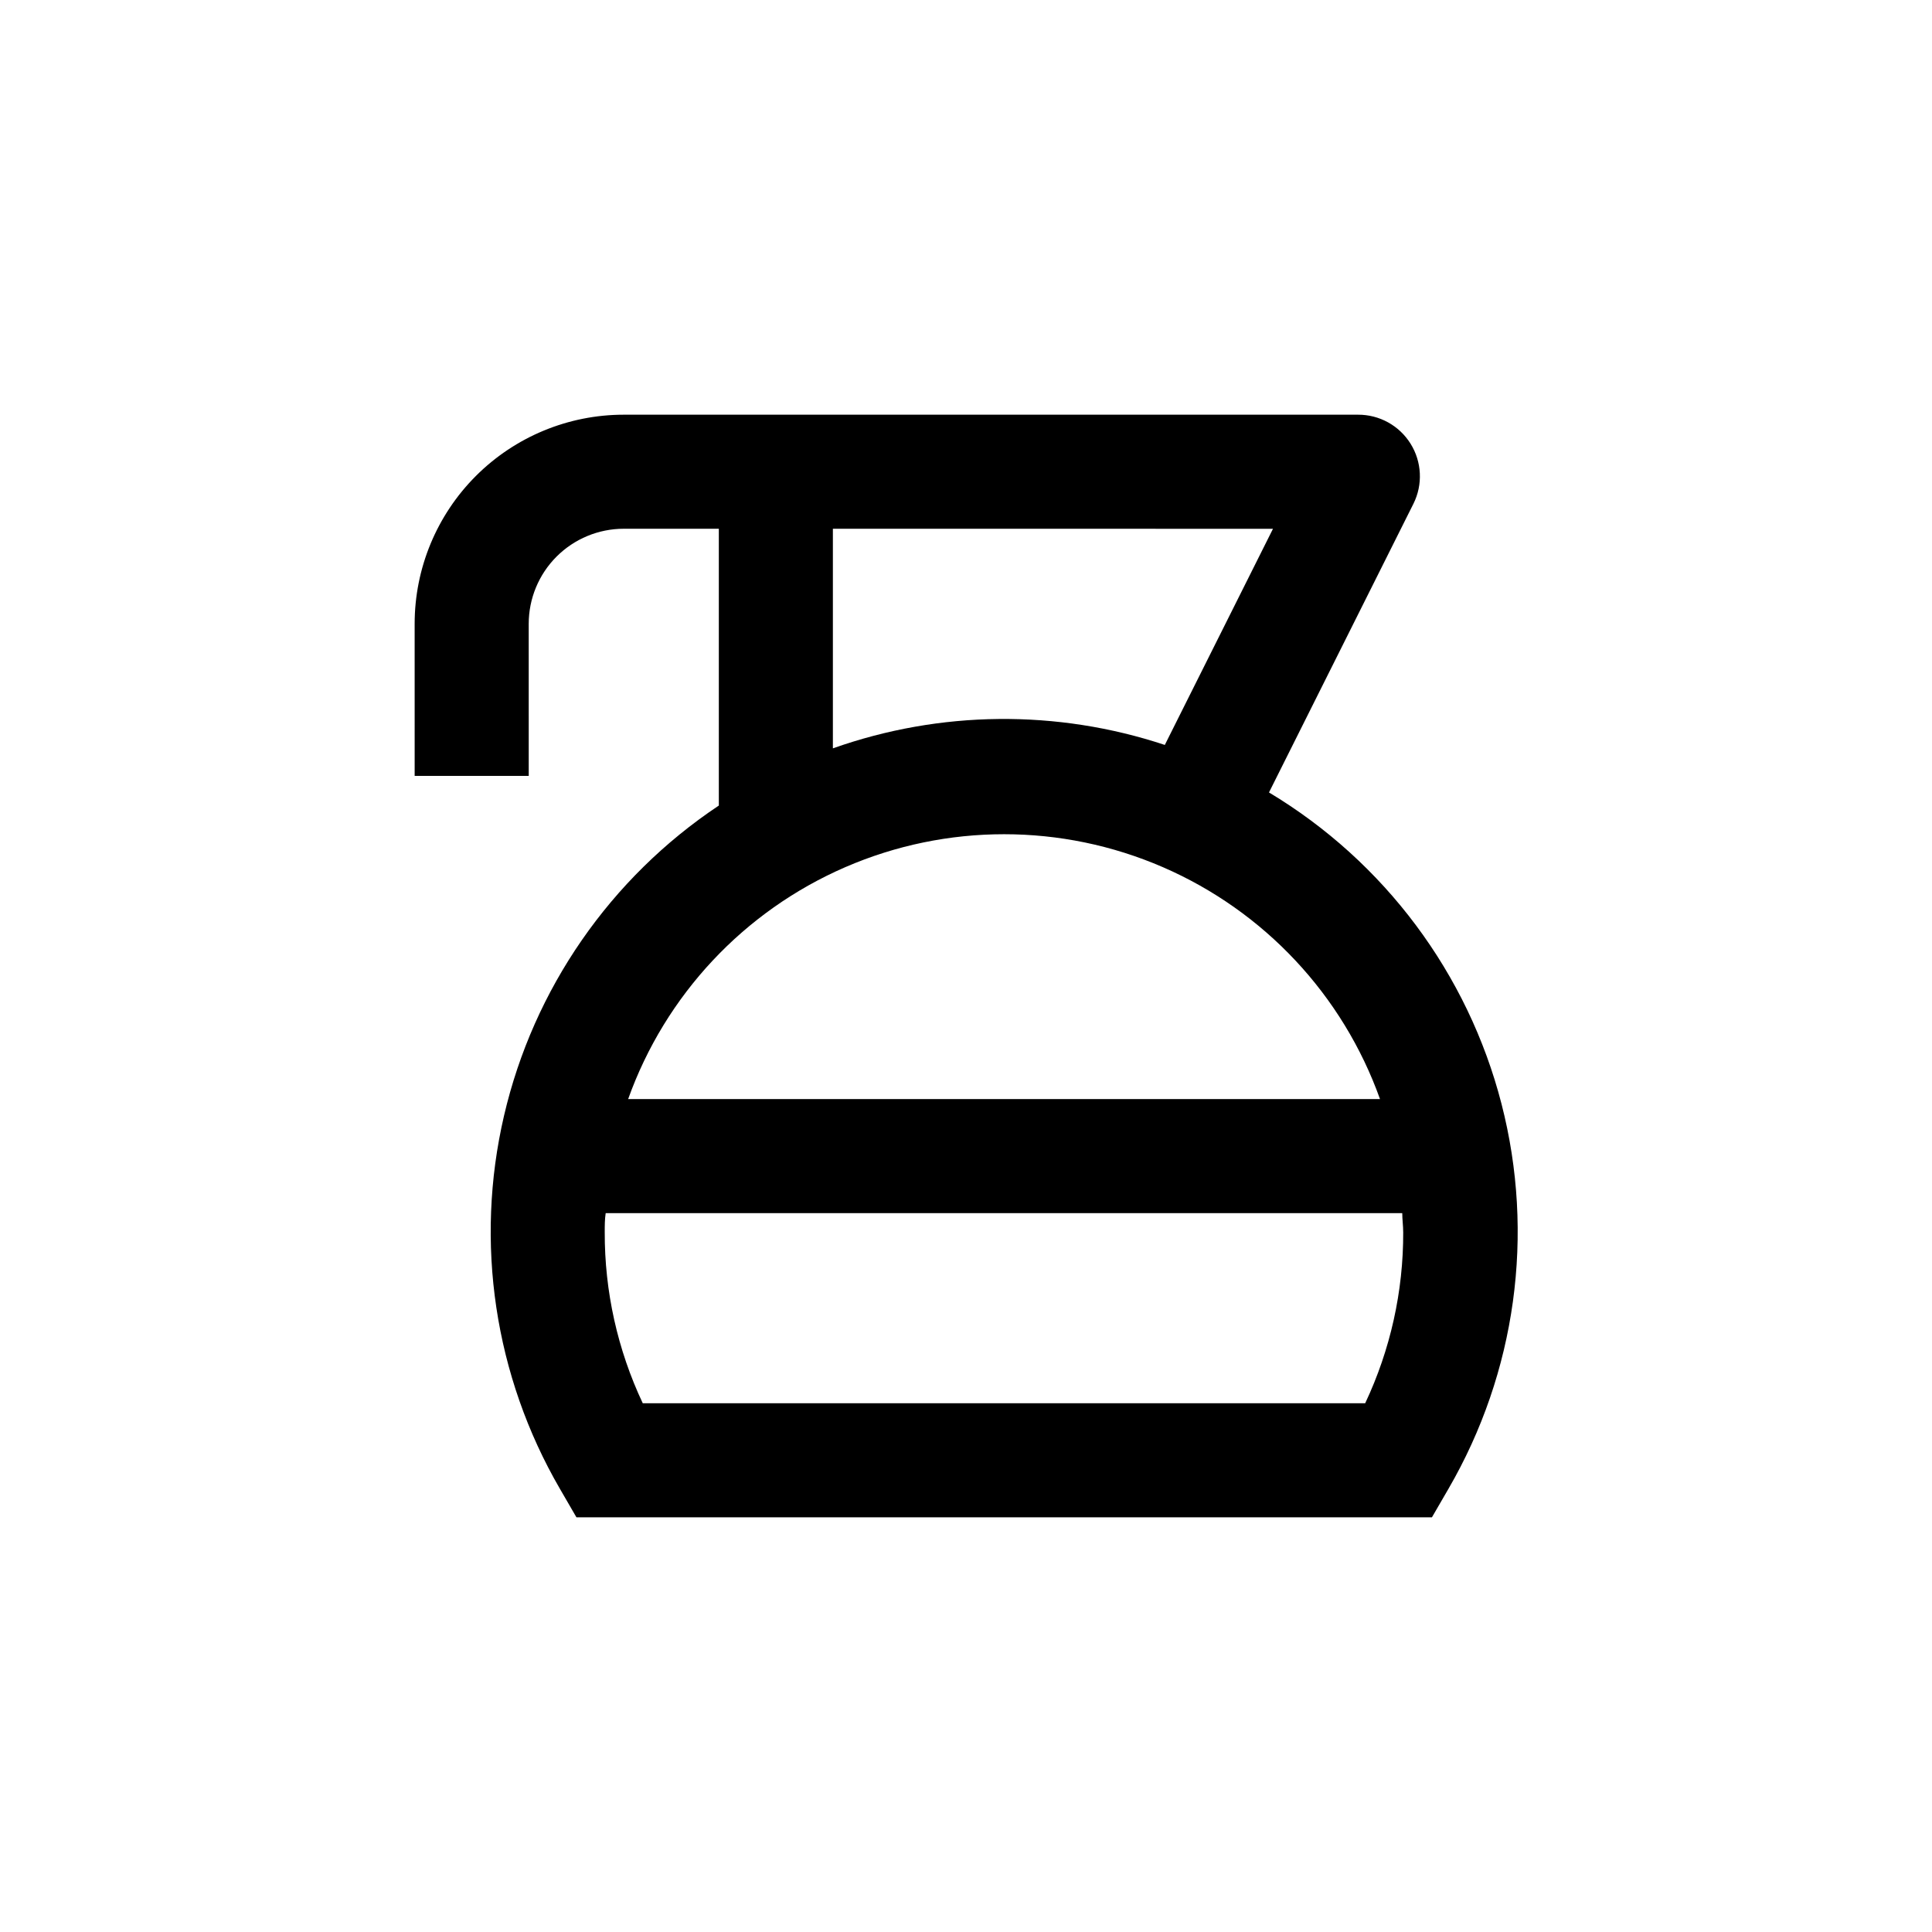 <?xml version="1.0" encoding="UTF-8"?>
<!-- Uploaded to: ICON Repo, www.svgrepo.com, Generator: ICON Repo Mixer Tools -->
<svg fill="#000000" width="800px" height="800px" version="1.1" viewBox="144 144 512 512" xmlns="http://www.w3.org/2000/svg">
 <path d="m253.89 349.62h30.23l-0.004-40.305c0-6.68 2.656-13.09 7.379-17.812s11.133-7.379 17.812-7.379h25.191v73.355c-28.742 19.156-49.102 48.551-56.926 82.191-7.828 33.645-2.531 69.004 14.809 98.879l4.383 7.559h226.71l4.383-7.559c17.906-30.84 22.953-67.492 14.055-102.02-8.898-34.535-31.035-64.18-61.617-82.523l38.289-76.527c2.519-5.074 2.227-11.09-0.773-15.895-2.996-4.809-8.273-7.715-13.938-7.684h-194.57c-14.699 0-28.793 5.84-39.188 16.23-10.391 10.395-16.23 24.488-16.23 39.188zm251.9 166.26h-191.45c-6.688-14.18-10.129-29.668-10.078-45.344 0-1.715 0-3.375 0.25-5.039h211.1c0 1.664 0.25 3.324 0.25 5.039h0.004c0.051 15.676-3.391 31.164-10.078 45.344zm4.133-80.609h-199.46c9.852-27.562 30.68-49.812 57.535-61.461 26.852-11.645 57.332-11.645 84.188 0 26.852 11.648 47.684 33.898 57.531 61.461zm-28.566-151.14-28.668 57.285c-28.605-9.48-59.559-9.16-87.965 0.906v-58.191z"/>
</svg>